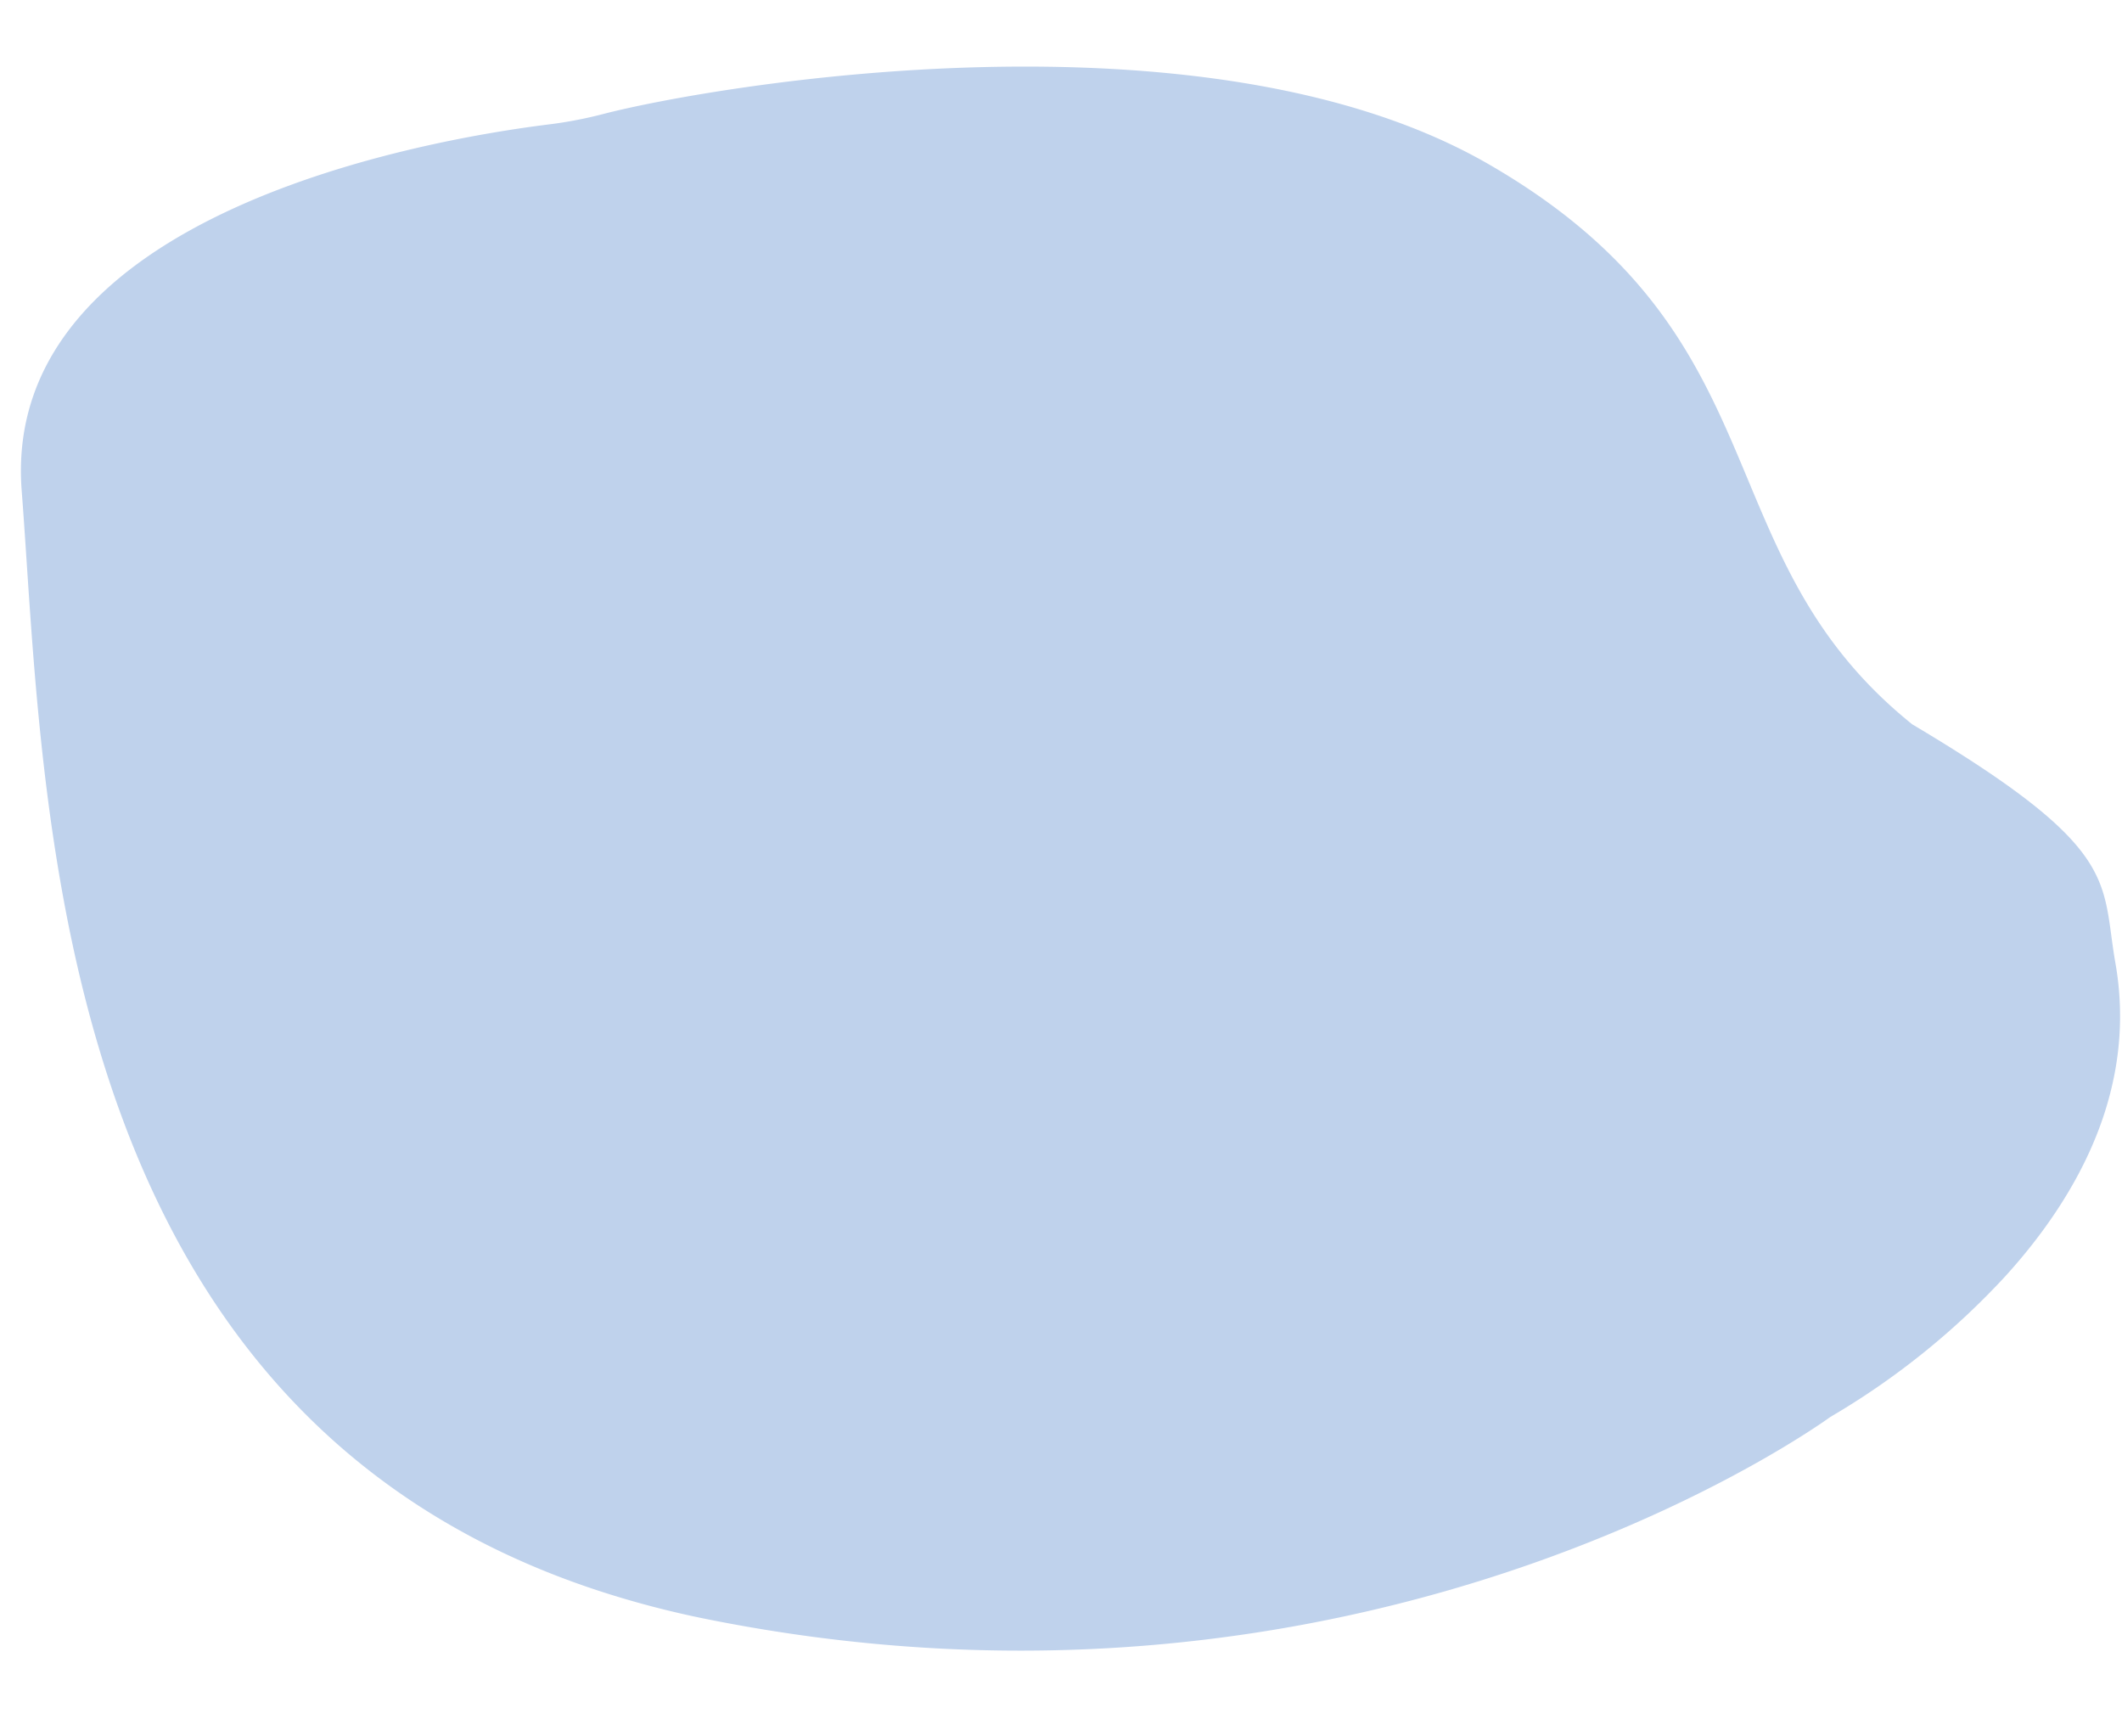 <?xml version="1.0" encoding="UTF-8"?><svg xmlns="http://www.w3.org/2000/svg" xmlns:xlink="http://www.w3.org/1999/xlink" height="547.9" preserveAspectRatio="xMidYMid meet" version="1.0" viewBox="-6.6 -21.0 669.8 547.9" width="669.8" zoomAndPan="magnify"><g id="change1_1"><path d="M660.78,318.28a105.6,105.6,0,0,1-5.17,17.85c-6.72,17.43-17.55,32.8-29.26,45.69a240.33,240.33,0,0,1-55.19,44.37l0,0-.18.12c-.35.26-1.46,1.05-3.28,2.27l-.38.25h0l-.54.36-1.2.79-.69.45c-29.65,19.27-163,96.48-347.53,59.75a299.48,299.48,0,0,1-35.64-9.33C100.82,454.14,57.53,398.08,33.6,336.14q-3.12-8.09-5.82-16.3C5.68,252.73,3.9,181.23.25,133.9-6.56,45.75,130.19,22.81,166.47,18.29A133.16,133.16,0,0,0,183.74,15c33.45-8.73,189.91-36,279.62,15.87C558,85.52,530,153.74,597,207.61c66.22,39.36,59.52,49.1,64.12,75.34A96.22,96.22,0,0,1,660.78,318.28Z" fill="#bfd2ec"/></g></svg>